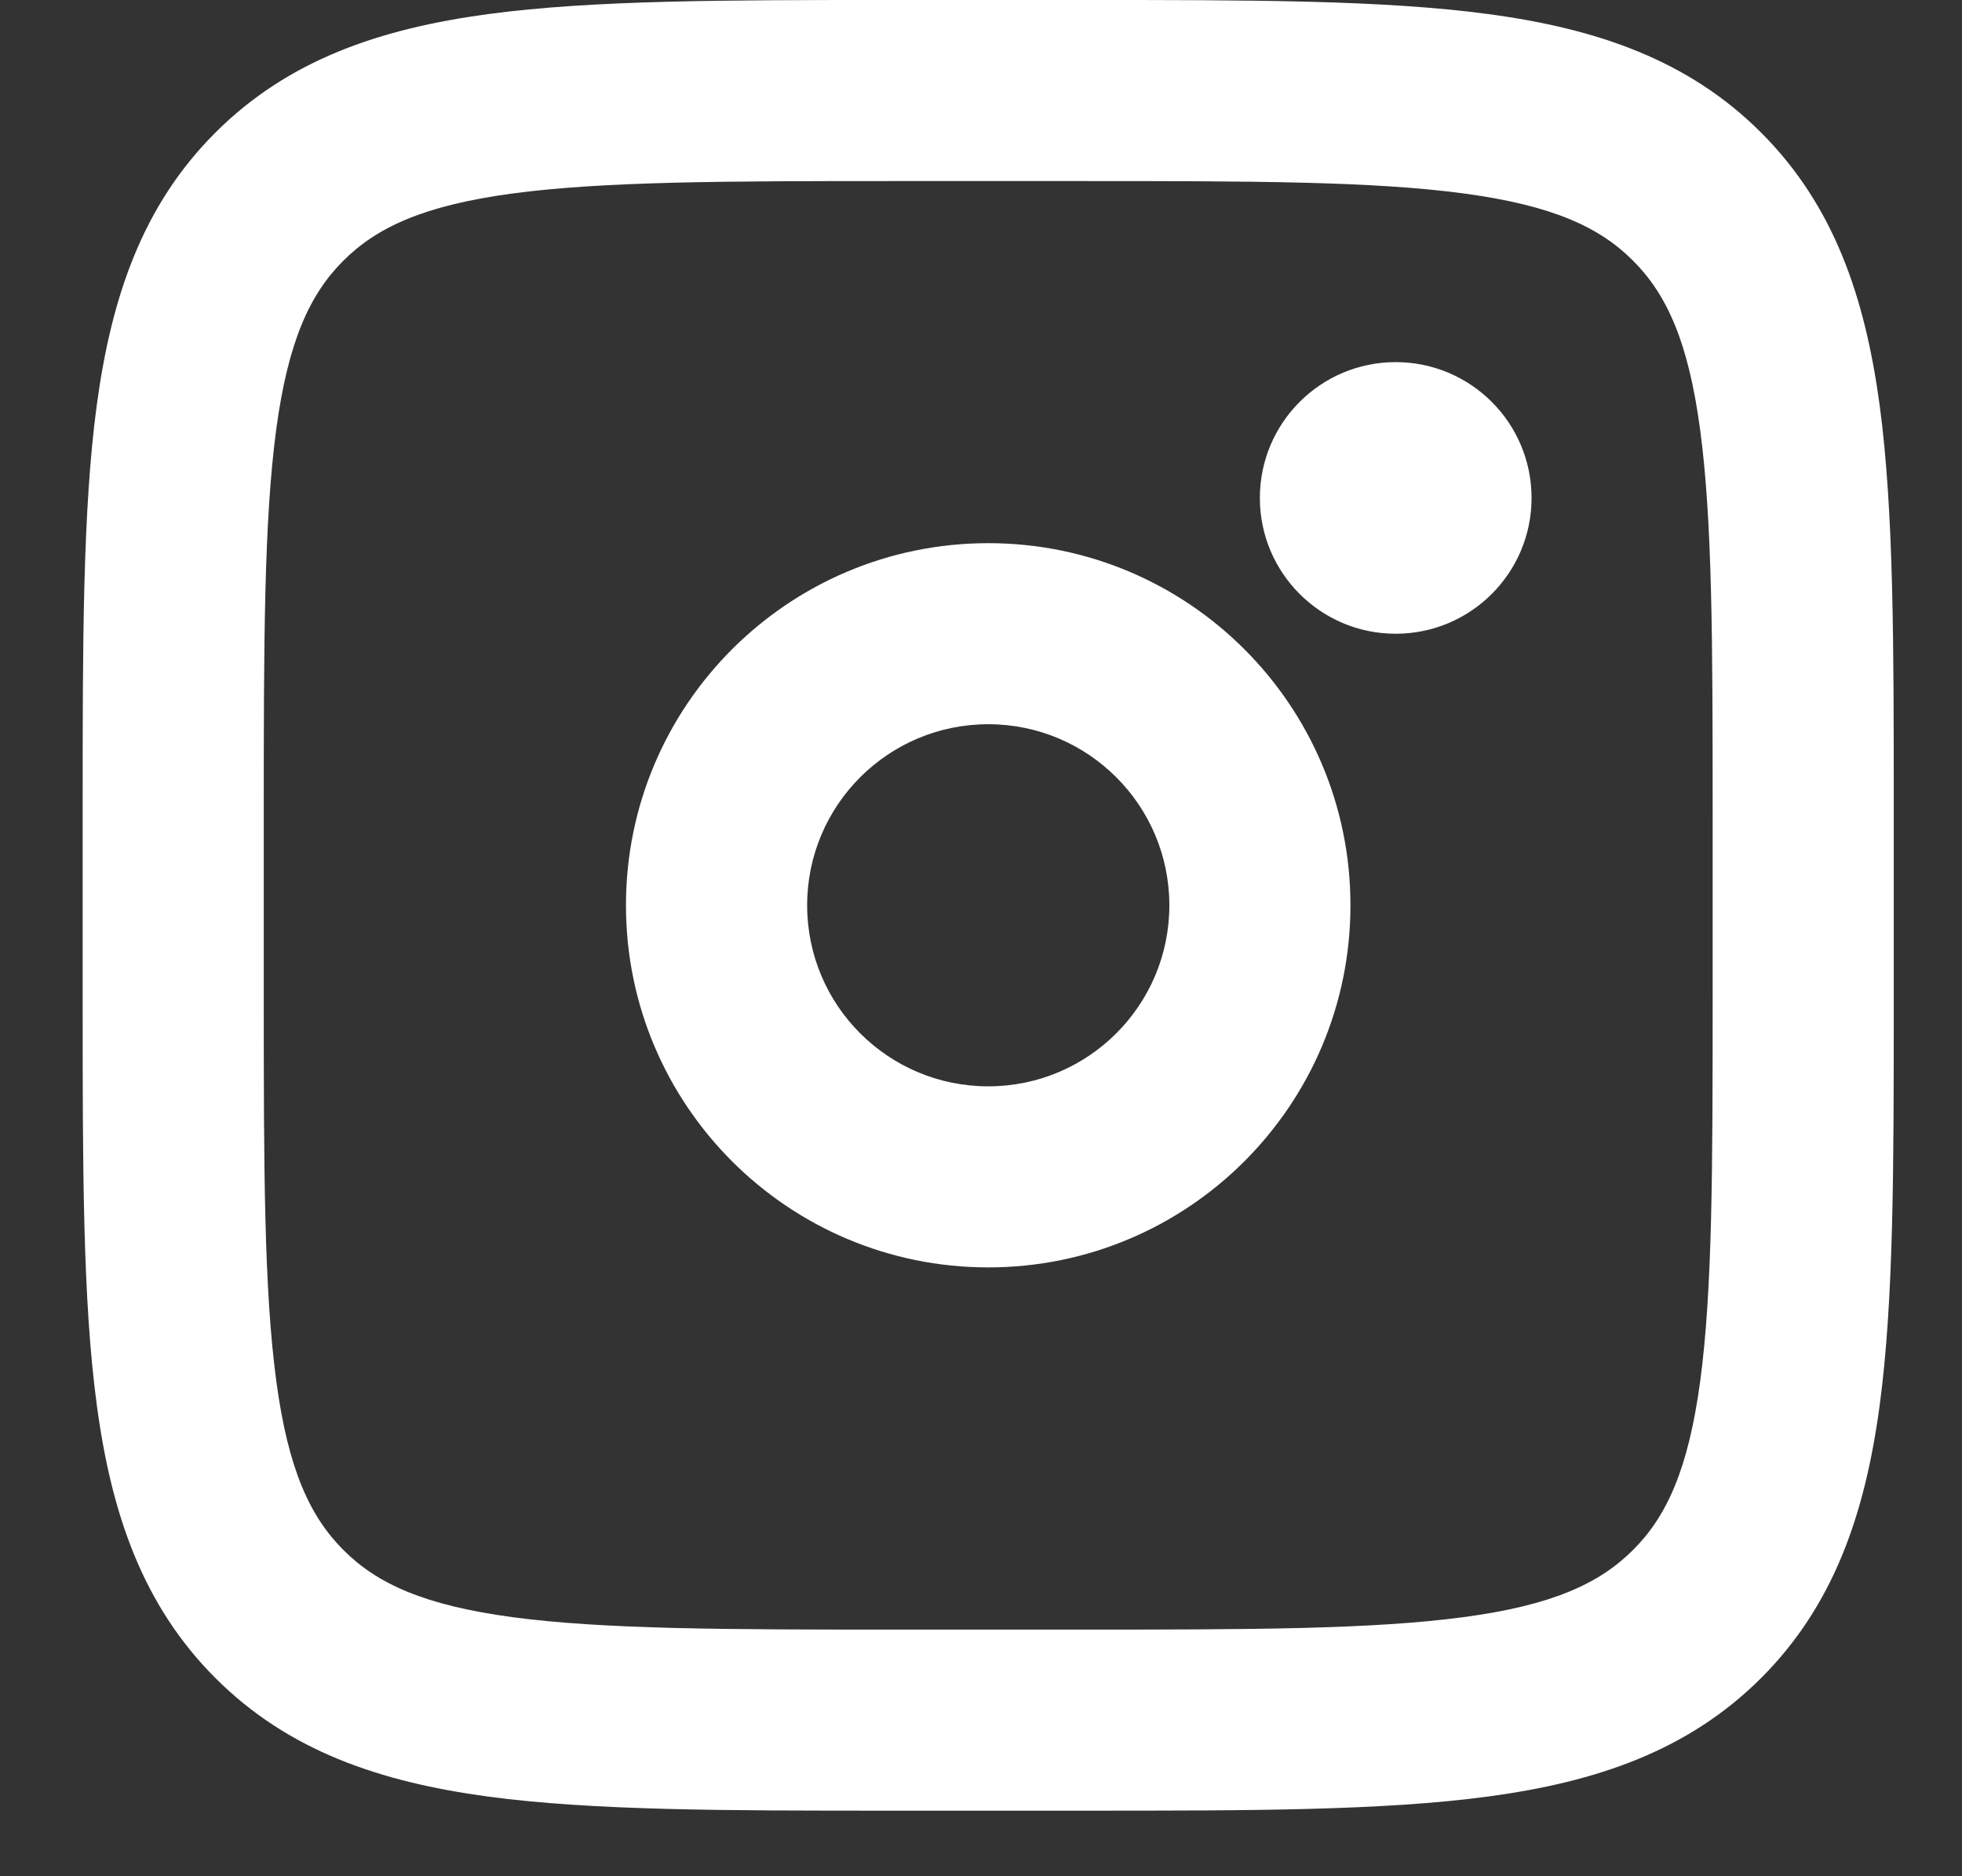 <svg width="23" height="22" viewBox="0 0 23 22" fill="none" xmlns="http://www.w3.org/2000/svg">
<rect x="0" y="0" width="23" height="22" fill="#333333" stroke="none"/>
<path fill-rule="evenodd" clip-rule="evenodd" d="M17.164 2.269C16.095 2.125 14.678 2.123 12.646 2.123H10.523C8.492 2.123 7.075 2.126 6.006 2.269C4.968 2.409 4.417 2.665 4.025 3.057C3.633 3.448 3.378 3.998 3.238 5.036C3.095 6.105 3.092 7.522 3.092 9.554V11.677C3.092 13.708 3.095 15.125 3.239 16.194C3.378 17.232 3.634 17.783 4.026 18.175C4.417 18.567 4.967 18.822 6.005 18.962C7.074 19.105 8.491 19.108 10.523 19.108H12.646C14.678 19.108 16.094 19.105 17.163 18.961C18.201 18.822 18.752 18.566 19.144 18.174C19.536 17.783 19.791 17.233 19.931 16.195C20.075 15.125 20.077 13.709 20.077 11.677V9.554C20.077 7.522 20.074 6.106 19.93 5.037C19.791 3.998 19.535 3.448 19.143 3.056C18.752 2.664 18.202 2.409 17.164 2.269ZM17.447 0.165C18.721 0.336 19.794 0.703 20.645 1.555C21.497 2.407 21.863 3.48 22.035 4.754C22.2 5.982 22.2 7.545 22.2 9.485V11.755C22.2 13.69 22.2 15.25 22.035 16.477C21.864 17.752 21.497 18.824 20.645 19.676C19.793 20.527 18.72 20.894 17.446 21.065C16.218 21.231 14.655 21.231 12.715 21.231H10.445C8.51 21.231 6.95 21.231 5.722 21.066C4.448 20.894 3.376 20.528 2.524 19.675C1.673 18.823 1.306 17.751 1.135 16.477C0.969 15.248 0.969 13.685 0.969 11.746L0.969 9.476C0.969 7.541 0.969 5.98 1.134 4.753C1.306 3.479 1.672 2.406 2.525 1.555C3.377 0.703 4.449 0.337 5.723 0.165C6.952 -4.02256e-05 8.515 -2.18765e-05 10.454 1.02817e-06L12.724 7.75078e-07C14.659 -2.84569e-05 16.22 -5.21208e-05 17.447 0.165Z" fill="white"/>
<path d="M16.361 7.431C17.241 7.431 17.954 6.718 17.954 5.839C17.954 4.959 17.241 4.246 16.361 4.246C15.482 4.246 14.769 4.959 14.769 5.839C14.769 6.718 15.482 7.431 16.361 7.431Z" fill="white"/>
<path fill-rule="evenodd" clip-rule="evenodd" d="M11.585 8.492C10.412 8.492 9.462 9.443 9.462 10.615C9.462 11.788 10.412 12.738 11.585 12.738C12.757 12.738 13.708 11.788 13.708 10.615C13.708 9.443 12.757 8.492 11.585 8.492ZM7.338 10.615C7.338 8.27 9.24 6.369 11.585 6.369C13.93 6.369 15.831 8.27 15.831 10.615C15.831 12.96 13.93 14.861 11.585 14.861C9.24 14.861 7.338 12.96 7.338 10.615Z" fill="white"/>
</svg>
